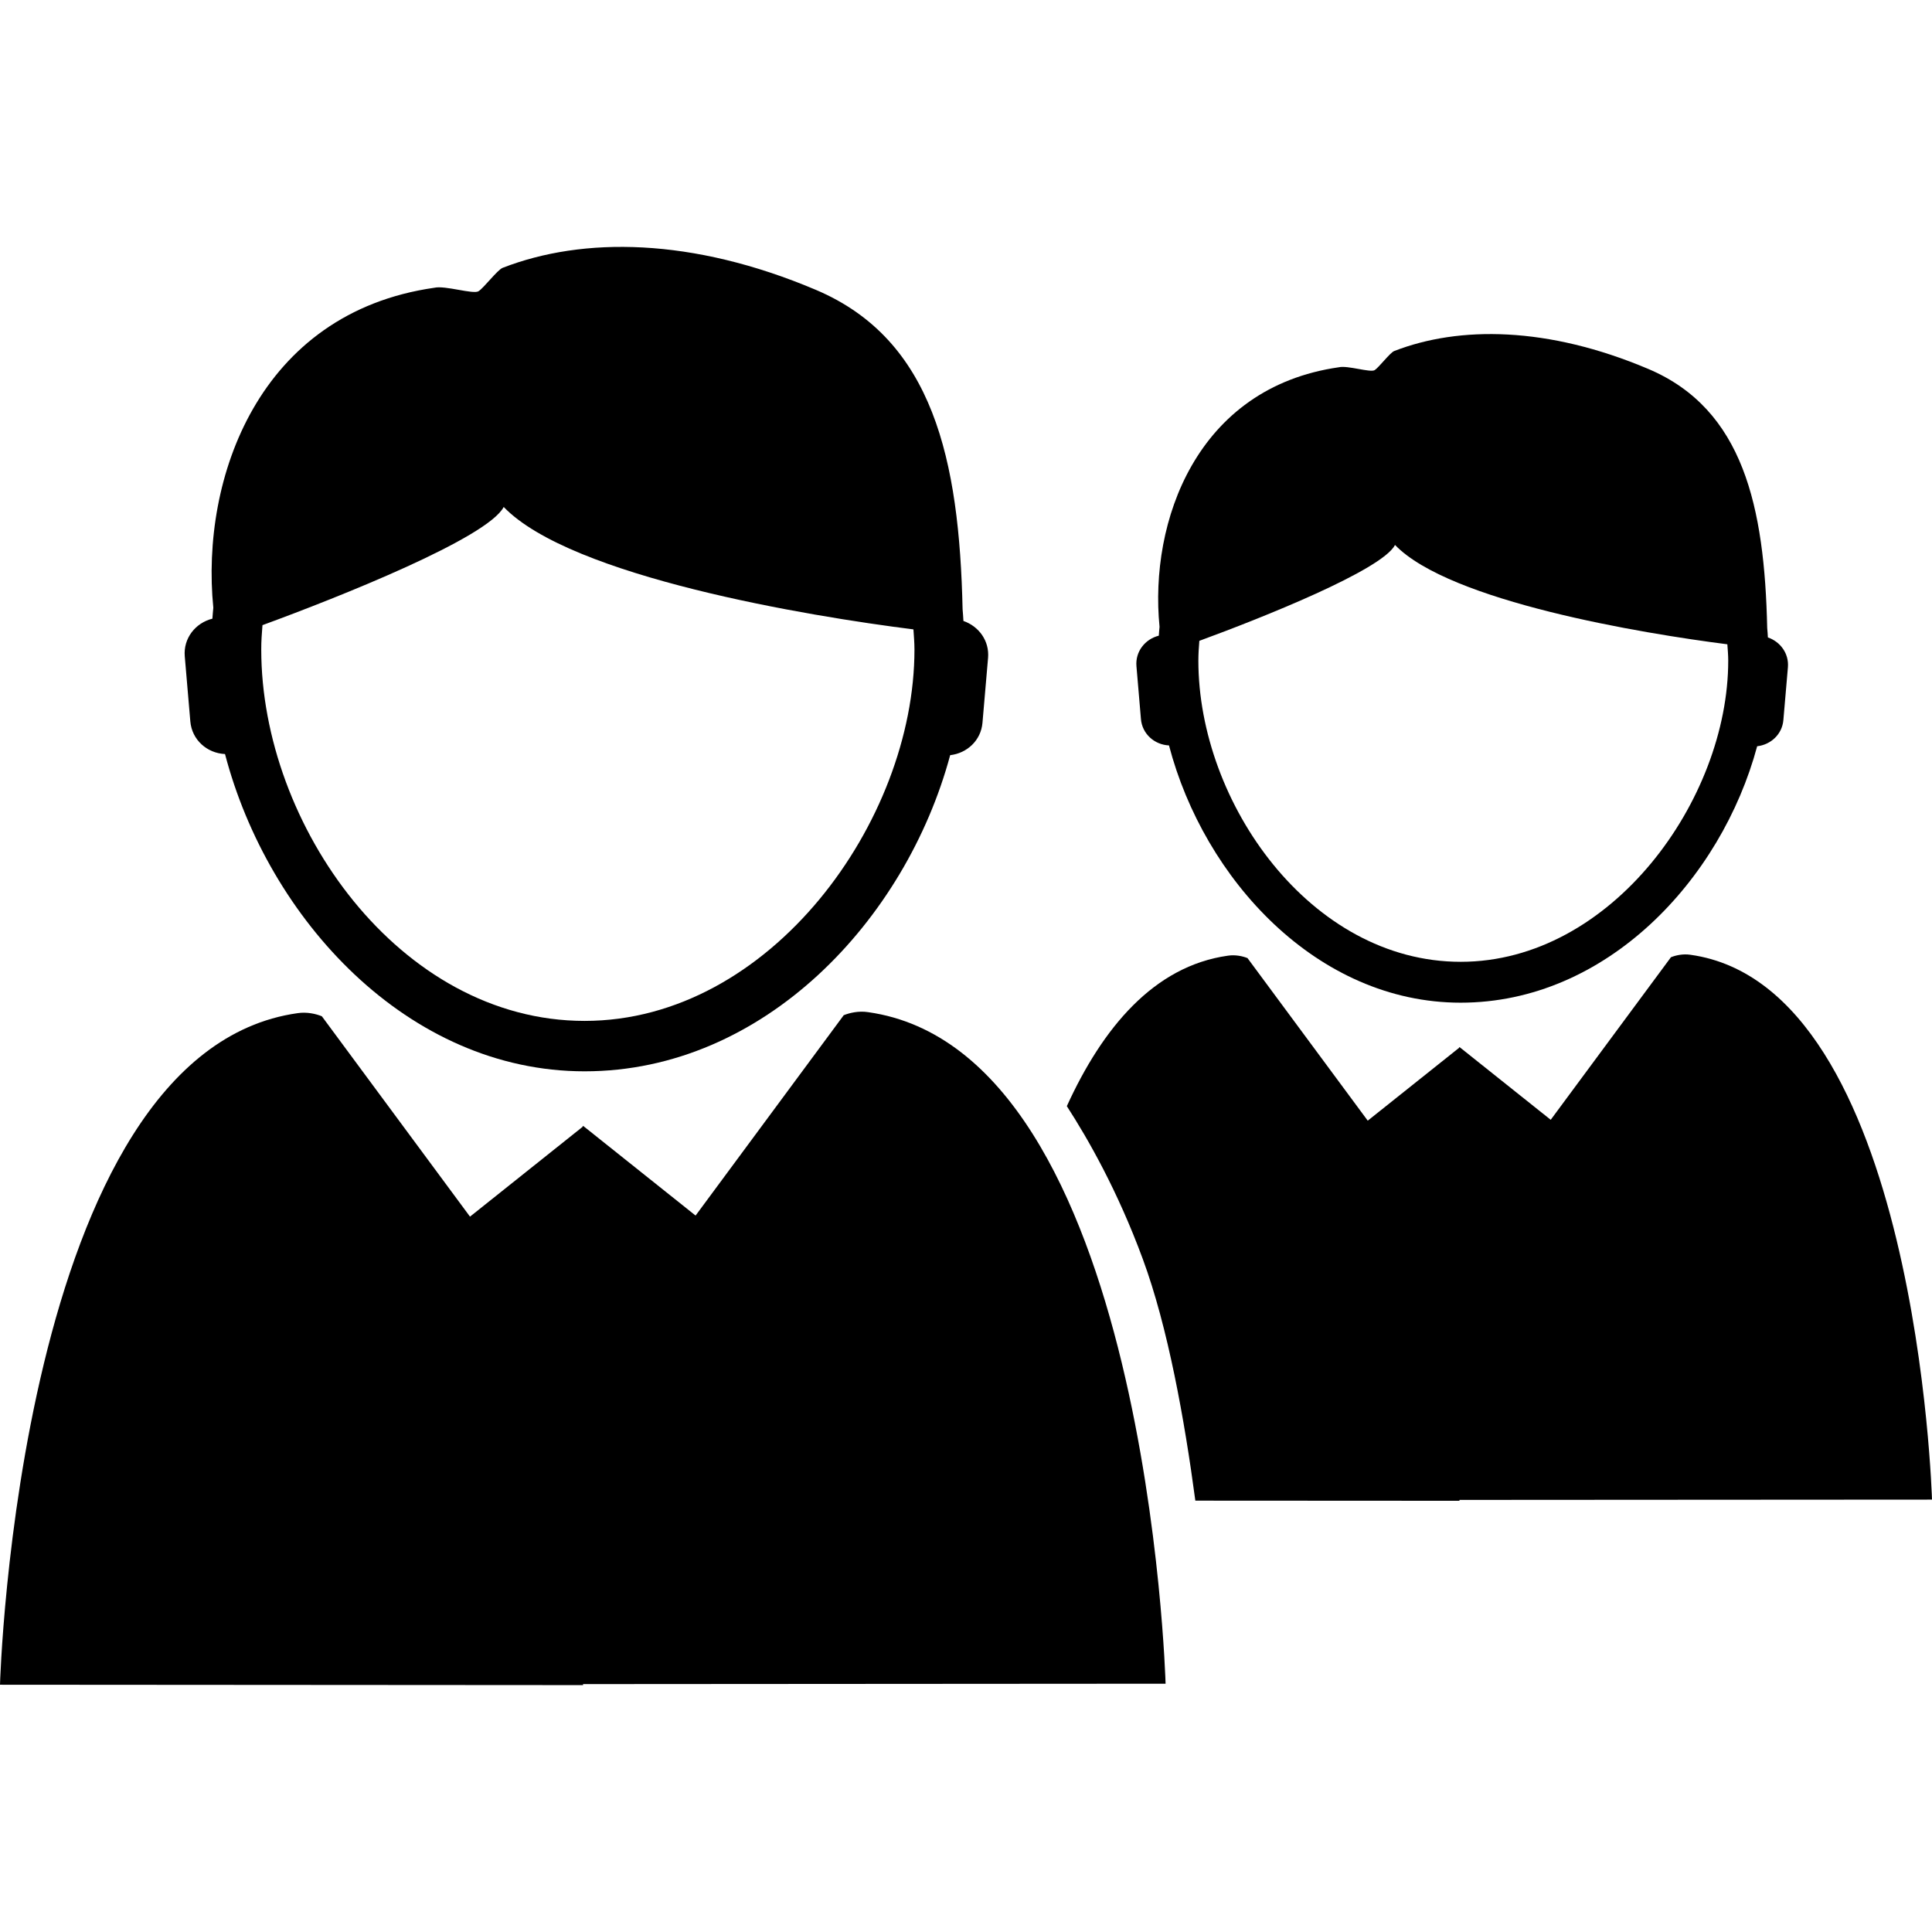 <?xml version="1.0" encoding="UTF-8"?> <svg xmlns="http://www.w3.org/2000/svg" xmlns:xlink="http://www.w3.org/1999/xlink" fill="#000000" version="1.1" id="Capa_1" width="800px" height="800px" viewBox="0 0 39.66 39.66" xml:space="preserve"> <g> <g id="_x31__143_"> <g> <path d="M4.619,15.479c0.888,3.39,3.752,6.513,7.382,6.513c3.684,0,6.594-3.109,7.504-6.49c0.346-0.039,0.632-0.303,0.663-0.663 l0.115-1.336c0.029-0.348-0.189-0.646-0.506-0.756c-0.006-0.08-0.008-0.161-0.017-0.24c-0.068-3.062-0.6-5.534-3.01-6.556 c-2.544-1.078-4.786-1.093-6.432-0.453C10.21,5.541,9.931,5.912,9.822,5.979C9.713,6.046,9.136,5.856,8.917,5.907 c-3.61,0.516-4.801,3.917-4.538,6.569C4.371,12.55,4.366,12.625,4.36,12.7c-0.349,0.087-0.599,0.404-0.567,0.774l0.114,1.336 C3.94,15.188,4.25,15.462,4.619,15.479z M5.388,12.833c1.581-0.579,4.622-1.79,4.952-2.426c1.383,1.437,6.267,2.244,8.411,2.513 c0.009,0.139,0.021,0.274,0.021,0.414c0,3.525-2.958,7.623-6.771,7.623c-3.799,0-6.638-4.024-6.638-7.623 C5.362,13.165,5.375,13,5.388,12.833z"></path> <path d="M17.818,20.777c-0.19-0.029-0.376,0.014-0.498,0.063l-3.041,4.113l-2.307-1.84l-0.014,0.012v0.013l-0.003-0.003 l-2.307,1.84l-3.041-4.113c-0.121-0.05-0.308-0.093-0.498-0.064C0.364,21.608,0,34.584,0,34.584l11.969,0.008v-0.021 l11.958-0.008C23.928,34.563,23.562,21.587,17.818,20.777z"></path> <path d="M23.997,15.302c0.72,2.75,3.044,5.281,5.987,5.281c2.988,0,5.349-2.521,6.087-5.264c0.28-0.032,0.513-0.245,0.538-0.537 l0.093-1.083c0.024-0.283-0.154-0.525-0.411-0.614c-0.004-0.063-0.007-0.13-0.014-0.193c-0.055-2.483-0.486-4.49-2.44-5.318 c-2.063-0.874-3.882-0.887-5.217-0.368c-0.087,0.035-0.313,0.336-0.401,0.392c-0.09,0.055-0.557-0.101-0.734-0.059 c-2.928,0.418-3.895,3.177-3.682,5.328c-0.007,0.061-0.01,0.121-0.015,0.182c-0.283,0.071-0.485,0.328-0.459,0.627l0.092,1.083 C23.446,15.065,23.698,15.288,23.997,15.302z M24.62,13.155c1.282-0.47,3.75-1.452,4.017-1.968 c1.123,1.164,5.084,1.818,6.822,2.039c0.008,0.11,0.018,0.222,0.018,0.335c0,2.858-2.398,6.183-5.492,6.183 c-3.082,0-5.385-3.264-5.385-6.183C24.6,13.425,24.609,13.29,24.62,13.155z"></path> <path d="M34.703,19.6c-0.154-0.024-0.305,0.011-0.402,0.05l-2.468,3.337l-1.871-1.492l-0.011,0.009v0.011l-0.003-0.002 l-1.871,1.492l-2.468-3.337c-0.098-0.04-0.25-0.073-0.402-0.05c-1.521,0.214-2.574,1.482-3.307,3.089 c0.433,0.669,1.043,1.736,1.56,3.14c0.515,1.395,0.856,3.295,1.078,4.958l5.422,0.003v-0.018l9.7-0.006 C39.659,30.781,39.363,20.254,34.703,19.6z"></path> </g> </g> </g> </svg> 